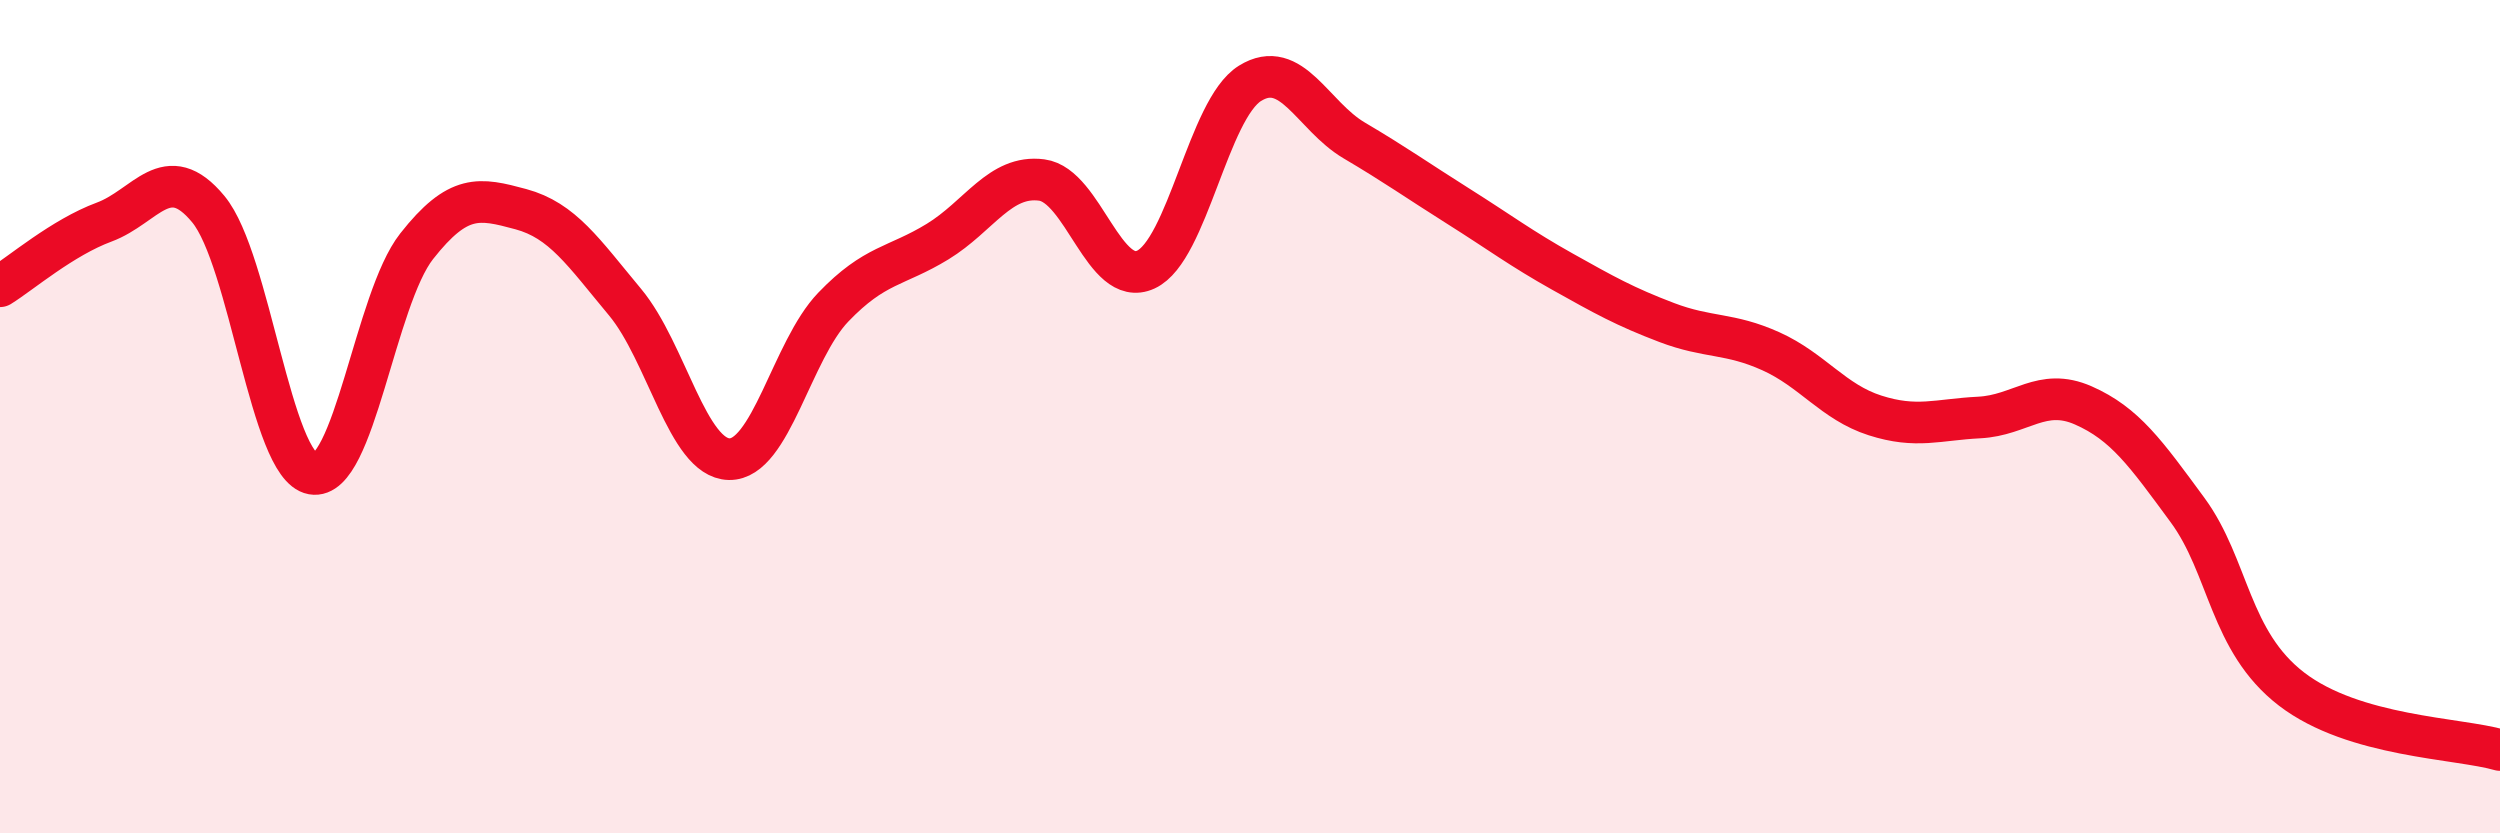 
    <svg width="60" height="20" viewBox="0 0 60 20" xmlns="http://www.w3.org/2000/svg">
      <path
        d="M 0,6.87 C 0.5,6.56 1.5,5.7 2.5,5.33 C 3.5,4.96 4,3.81 5,5.02 C 6,6.23 6.5,11.19 7.5,11.37 C 8.5,11.55 9,7.18 10,5.91 C 11,4.64 11.5,4.75 12.5,5.02 C 13.5,5.29 14,6.05 15,7.25 C 16,8.45 16.5,11 17.5,11.02 C 18.5,11.04 19,8.41 20,7.37 C 21,6.33 21.5,6.41 22.5,5.8 C 23.5,5.19 24,4.19 25,4.32 C 26,4.45 26.5,6.93 27.5,6.47 C 28.5,6.01 29,2.62 30,2 C 31,1.38 31.5,2.78 32.5,3.37 C 33.5,3.96 34,4.32 35,4.95 C 36,5.58 36.5,5.96 37.5,6.52 C 38.5,7.08 39,7.36 40,7.74 C 41,8.12 41.5,7.98 42.5,8.43 C 43.5,8.88 44,9.65 45,9.97 C 46,10.29 46.5,10.07 47.5,10.02 C 48.5,9.97 49,9.29 50,9.73 C 51,10.17 51.5,10.88 52.5,12.24 C 53.5,13.6 53.5,15.39 55,16.54 C 56.5,17.69 59,17.71 60,18L60 20L0 20Z"
        fill="#EB0A25"
        opacity="0.1"
        stroke-linecap="round"
        stroke-linejoin="round"
      />
      <path
        d="M 0,6.87 C 0.5,6.56 1.5,5.7 2.5,5.33 C 3.5,4.96 4,3.81 5,5.02 C 6,6.23 6.5,11.19 7.5,11.37 C 8.5,11.55 9,7.18 10,5.91 C 11,4.64 11.5,4.75 12.5,5.02 C 13.5,5.29 14,6.05 15,7.25 C 16,8.45 16.5,11 17.5,11.02 C 18.5,11.04 19,8.41 20,7.37 C 21,6.33 21.5,6.41 22.5,5.8 C 23.5,5.19 24,4.19 25,4.32 C 26,4.45 26.5,6.93 27.5,6.47 C 28.5,6.01 29,2.62 30,2 C 31,1.38 31.5,2.78 32.5,3.37 C 33.5,3.96 34,4.32 35,4.95 C 36,5.58 36.5,5.96 37.5,6.52 C 38.5,7.08 39,7.36 40,7.74 C 41,8.12 41.5,7.98 42.5,8.43 C 43.5,8.88 44,9.65 45,9.97 C 46,10.29 46.5,10.07 47.5,10.02 C 48.5,9.97 49,9.29 50,9.73 C 51,10.17 51.5,10.88 52.5,12.24 C 53.5,13.6 53.5,15.39 55,16.54 C 56.5,17.69 59,17.71 60,18"
        stroke="#EB0A25"
        stroke-width="1"
        fill="none"
        stroke-linecap="round"
        stroke-linejoin="round"
      />
    </svg>
  